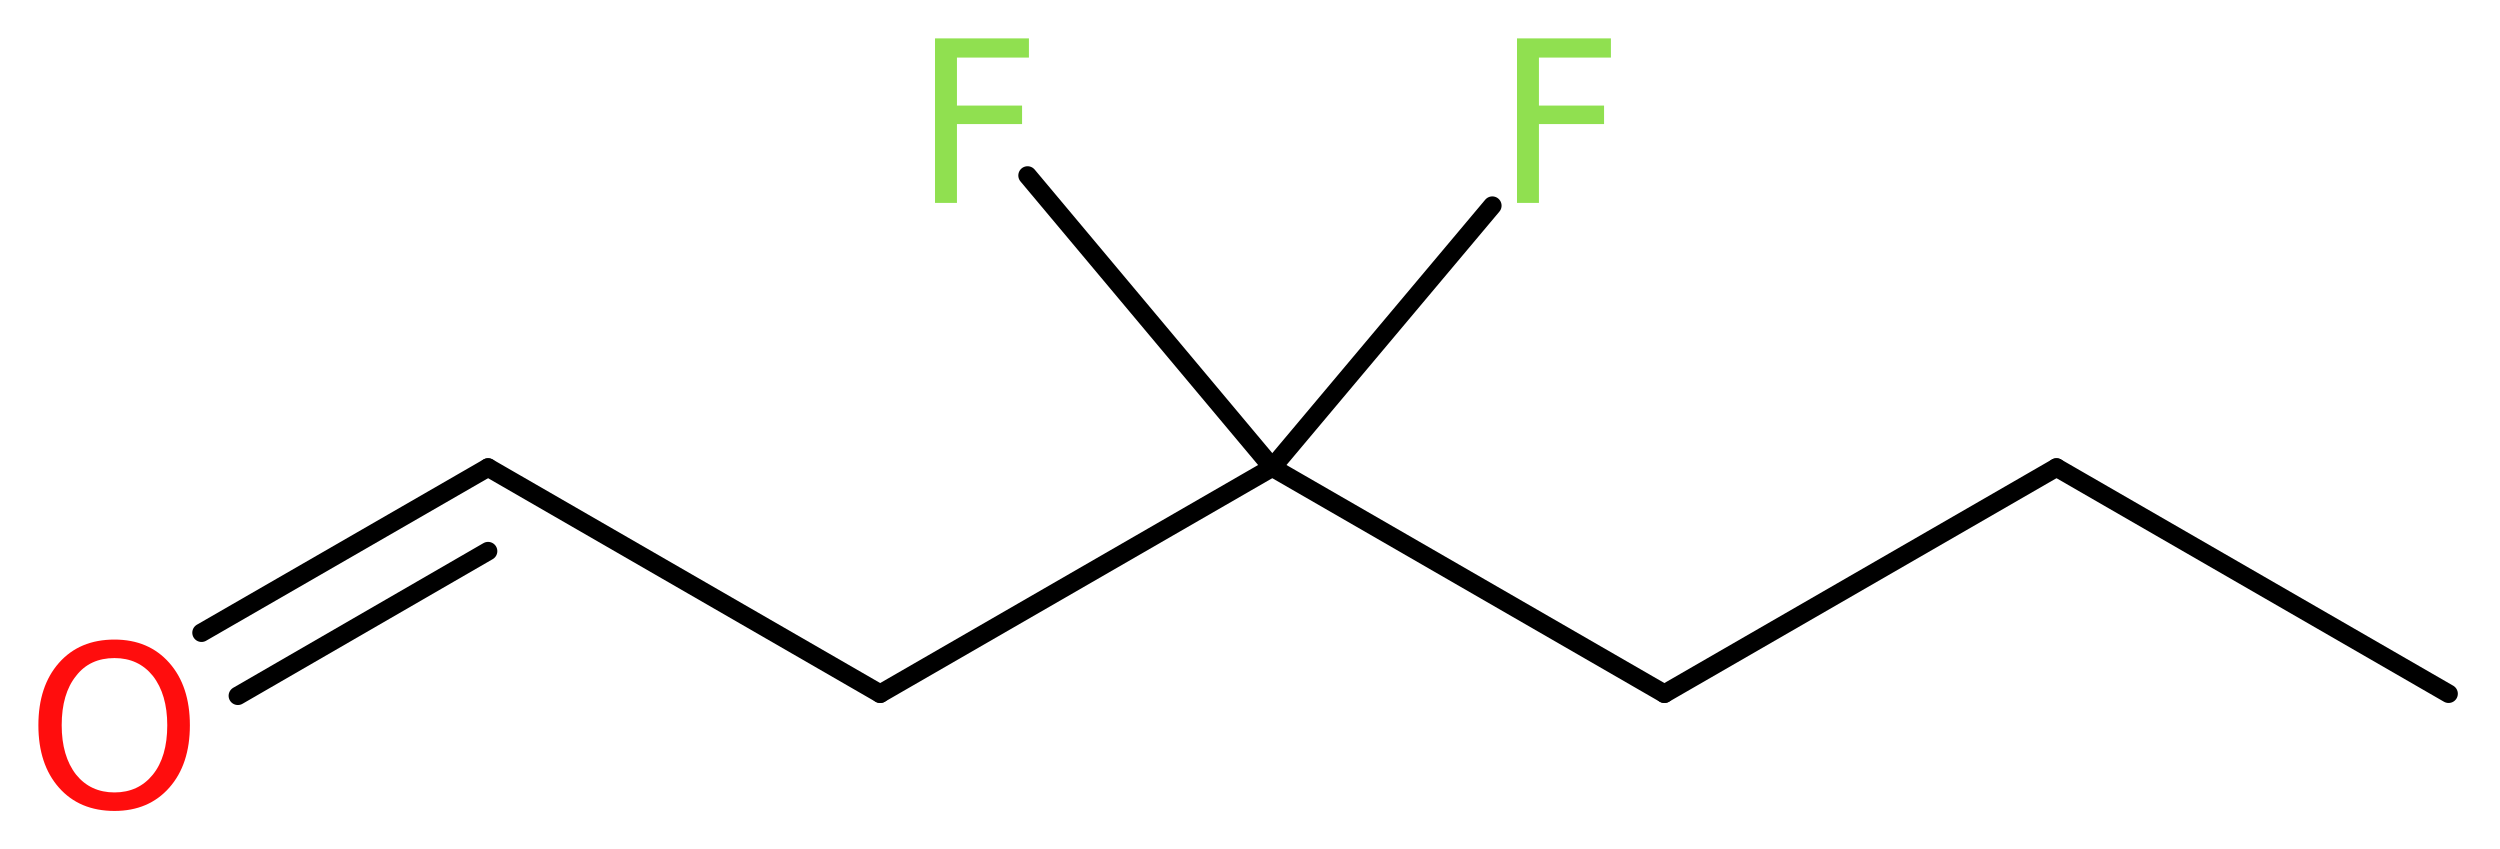 <?xml version='1.0' encoding='UTF-8'?>
<!DOCTYPE svg PUBLIC "-//W3C//DTD SVG 1.1//EN" "http://www.w3.org/Graphics/SVG/1.1/DTD/svg11.dtd">
<svg version='1.2' xmlns='http://www.w3.org/2000/svg' xmlns:xlink='http://www.w3.org/1999/xlink' width='36.47mm' height='12.38mm' viewBox='0 0 36.47 12.38'>
  <desc>Generated by the Chemistry Development Kit (http://github.com/cdk)</desc>
  <g stroke-linecap='round' stroke-linejoin='round' stroke='#000000' stroke-width='.27' fill='#90E050'>
    <rect x='.0' y='.0' width='37.0' height='13.0' fill='#FFFFFF' stroke='none'/>
    <g id='mol1' class='mol'>
      <line id='mol1bnd1' class='bond' x1='35.72' y1='10.12' x2='30.0' y2='6.82'/>
      <line id='mol1bnd2' class='bond' x1='30.0' y1='6.82' x2='24.28' y2='10.12'/>
      <line id='mol1bnd3' class='bond' x1='24.28' y1='10.12' x2='18.56' y2='6.82'/>
      <line id='mol1bnd4' class='bond' x1='18.56' y1='6.82' x2='21.77' y2='3.0'/>
      <line id='mol1bnd5' class='bond' x1='18.56' y1='6.82' x2='14.99' y2='2.56'/>
      <line id='mol1bnd6' class='bond' x1='18.56' y1='6.82' x2='12.84' y2='10.12'/>
      <line id='mol1bnd7' class='bond' x1='12.84' y1='10.12' x2='7.12' y2='6.82'/>
      <g id='mol1bnd8' class='bond'>
        <line x1='7.12' y1='6.82' x2='2.94' y2='9.23'/>
        <line x1='7.12' y1='8.04' x2='3.47' y2='10.15'/>
      </g>
      <path id='mol1atm5' class='atom' d='M22.12 .56h1.38v.28h-1.05v.7h.95v.27h-.95v1.15h-.32v-2.4z' stroke='none'/>
      <path id='mol1atm6' class='atom' d='M13.63 .56h1.38v.28h-1.05v.7h.95v.27h-.95v1.15h-.32v-2.4z' stroke='none'/>
      <path id='mol1atm9' class='atom' d='M1.67 9.6q-.36 .0 -.56 .26q-.21 .26 -.21 .72q.0 .45 .21 .72q.21 .26 .56 .26q.35 .0 .56 -.26q.21 -.26 .21 -.72q.0 -.45 -.21 -.72q-.21 -.26 -.56 -.26zM1.67 9.33q.5 .0 .8 .34q.3 .34 .3 .91q.0 .57 -.3 .91q-.3 .34 -.8 .34q-.51 .0 -.81 -.34q-.3 -.34 -.3 -.91q.0 -.57 .3 -.91q.3 -.34 .81 -.34z' stroke='none' fill='#FF0D0D'/>
    </g>
  </g>
</svg>
